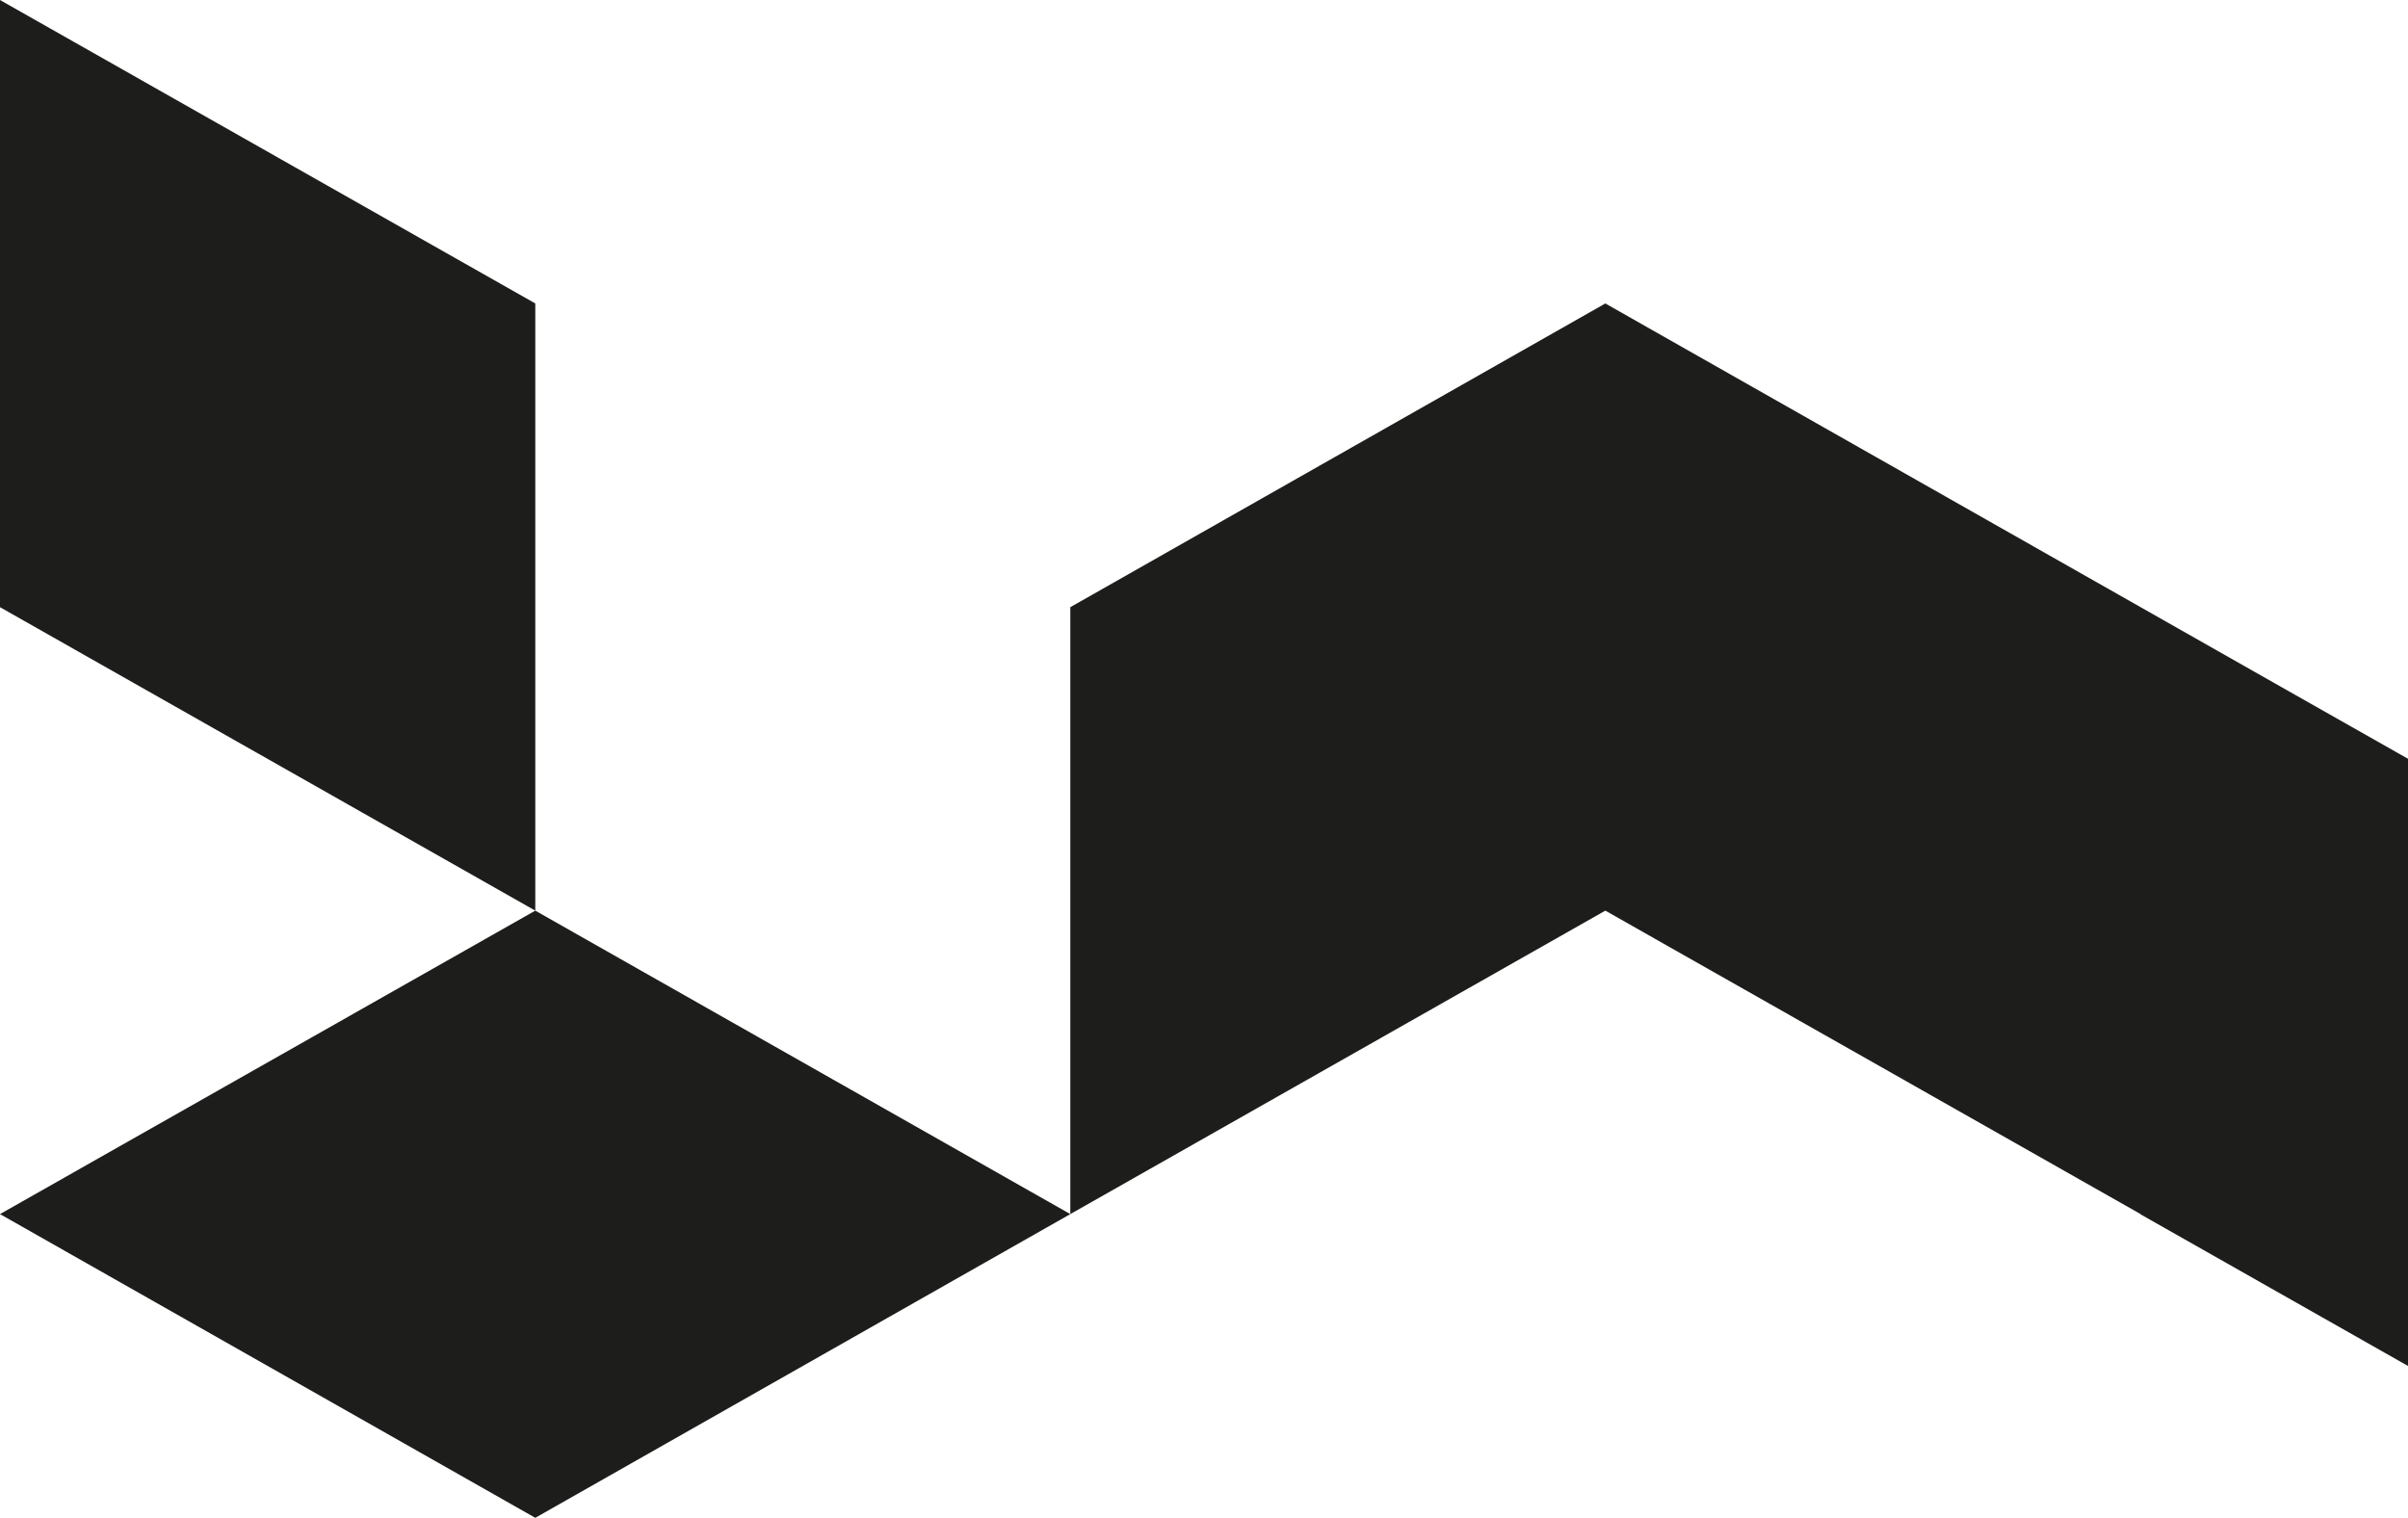 <svg id="Ebene_1" data-name="Ebene 1" xmlns="http://www.w3.org/2000/svg" viewBox="0 0 89.43 56.37">
  <defs>
    <style>
      .cls-1 {
        fill: #1d1d1b;
        fill-rule: evenodd;
      }
    </style>
  </defs>
  <title>hrffb-logo-top</title>
  <g id="Group">
    <g>
      <polygon id="Fill-1" class="cls-1" points="0 0 0 22.55 19.88 33.82 19.88 11.27 0 0"></polygon>
      <polygon id="Fill-2" class="cls-1" points="39.75 22.55 39.75 45.09 59.62 33.82 79.5 45.09 79.5 45.1 89.43 50.73 89.43 28.18 84.47 25.37 59.62 11.27 39.75 22.55"></polygon>
      <polygon id="Fill-3" class="cls-1" points="0 45.09 19.88 56.37 39.75 45.09 19.88 33.82 0 45.09"></polygon>
    </g>
  </g>
</svg>
